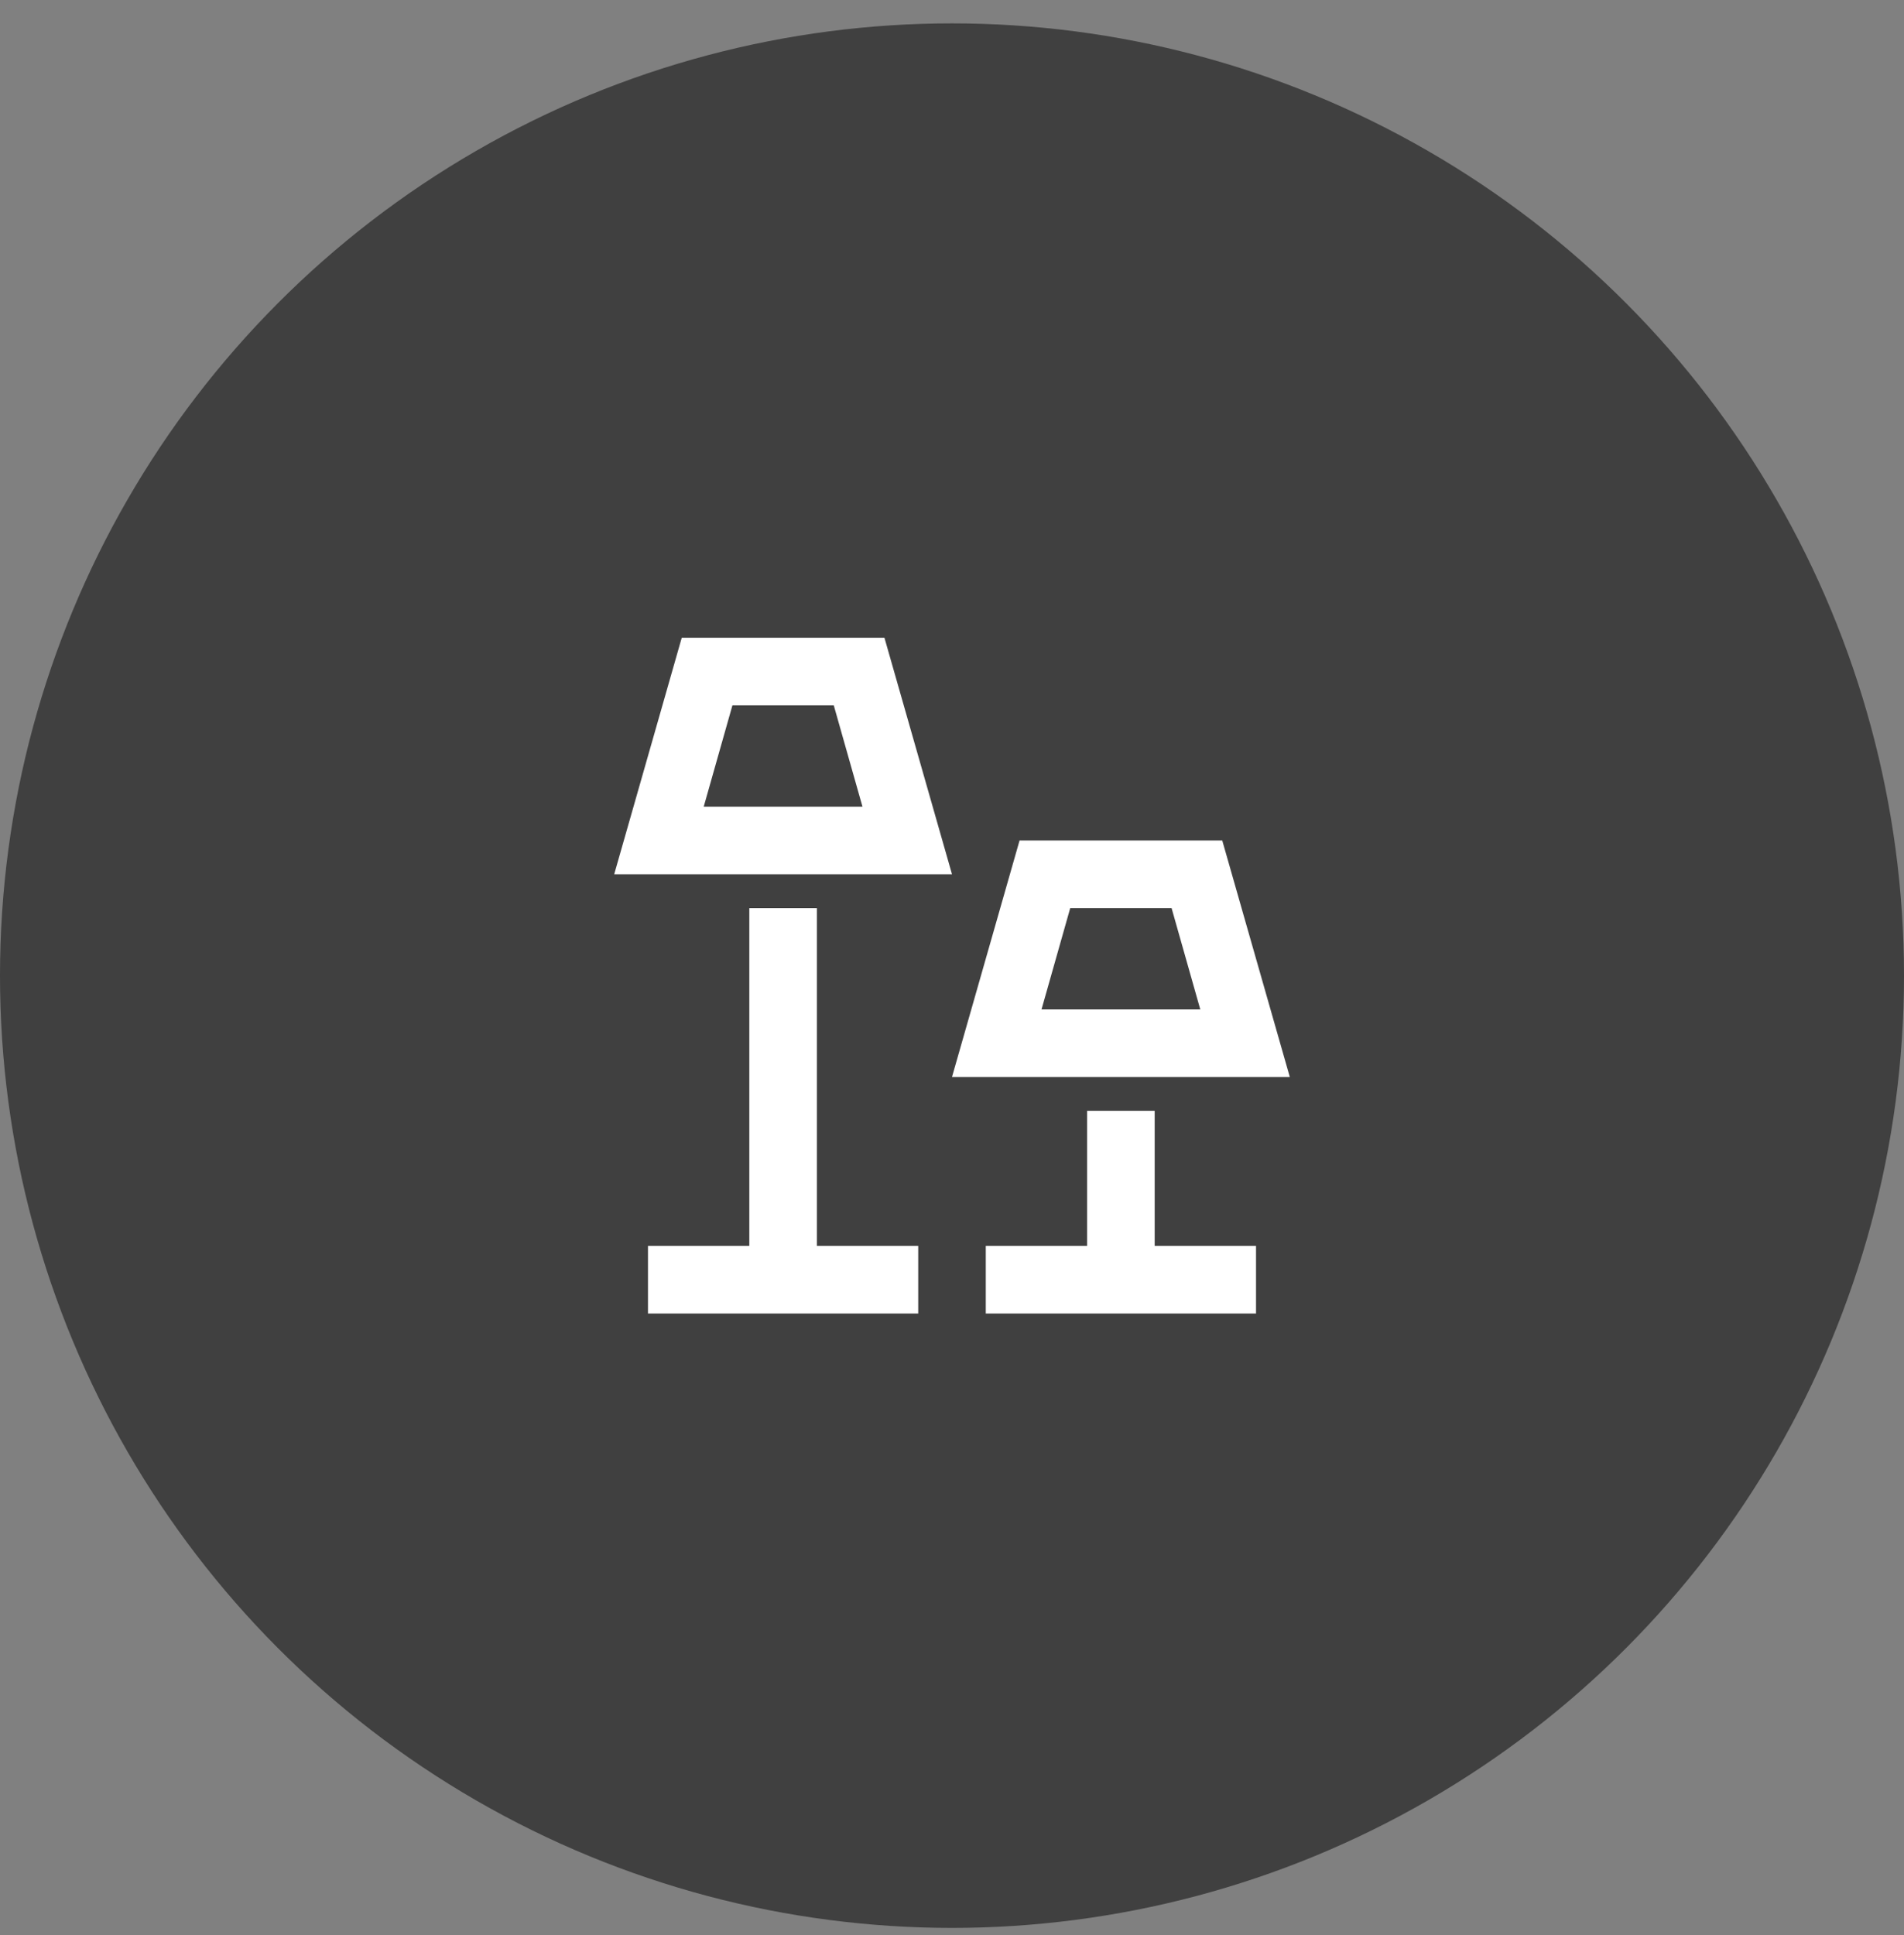 <svg width="62" height="63" viewBox="0 0 62 63" fill="none" xmlns="http://www.w3.org/2000/svg">
<rect x="0" y="0" width="62" height="63" fill="#808080" stroke="none"/>
<circle cx="31" cy="31.761" r="31" fill="black" fill-opacity="0.5"/>
<path d="M27.15 22.961L28.085 26.261H22.915L23.85 22.961H27.15ZM28.8 20.761H22.2L20 28.461H31L28.8 20.761ZM24.4 29.561H26.6V40.561H29.9V42.761H21.1V40.561H24.4V29.561ZM38.15 29.561L39.085 32.861H33.915L34.85 29.561H38.15ZM39.8 27.361H33.2L31 35.061H42L39.8 27.361ZM35.4 36.161H37.6V40.561H40.9V42.761H32.1V40.561H35.4V36.161Z" fill="white"/>
</svg>
